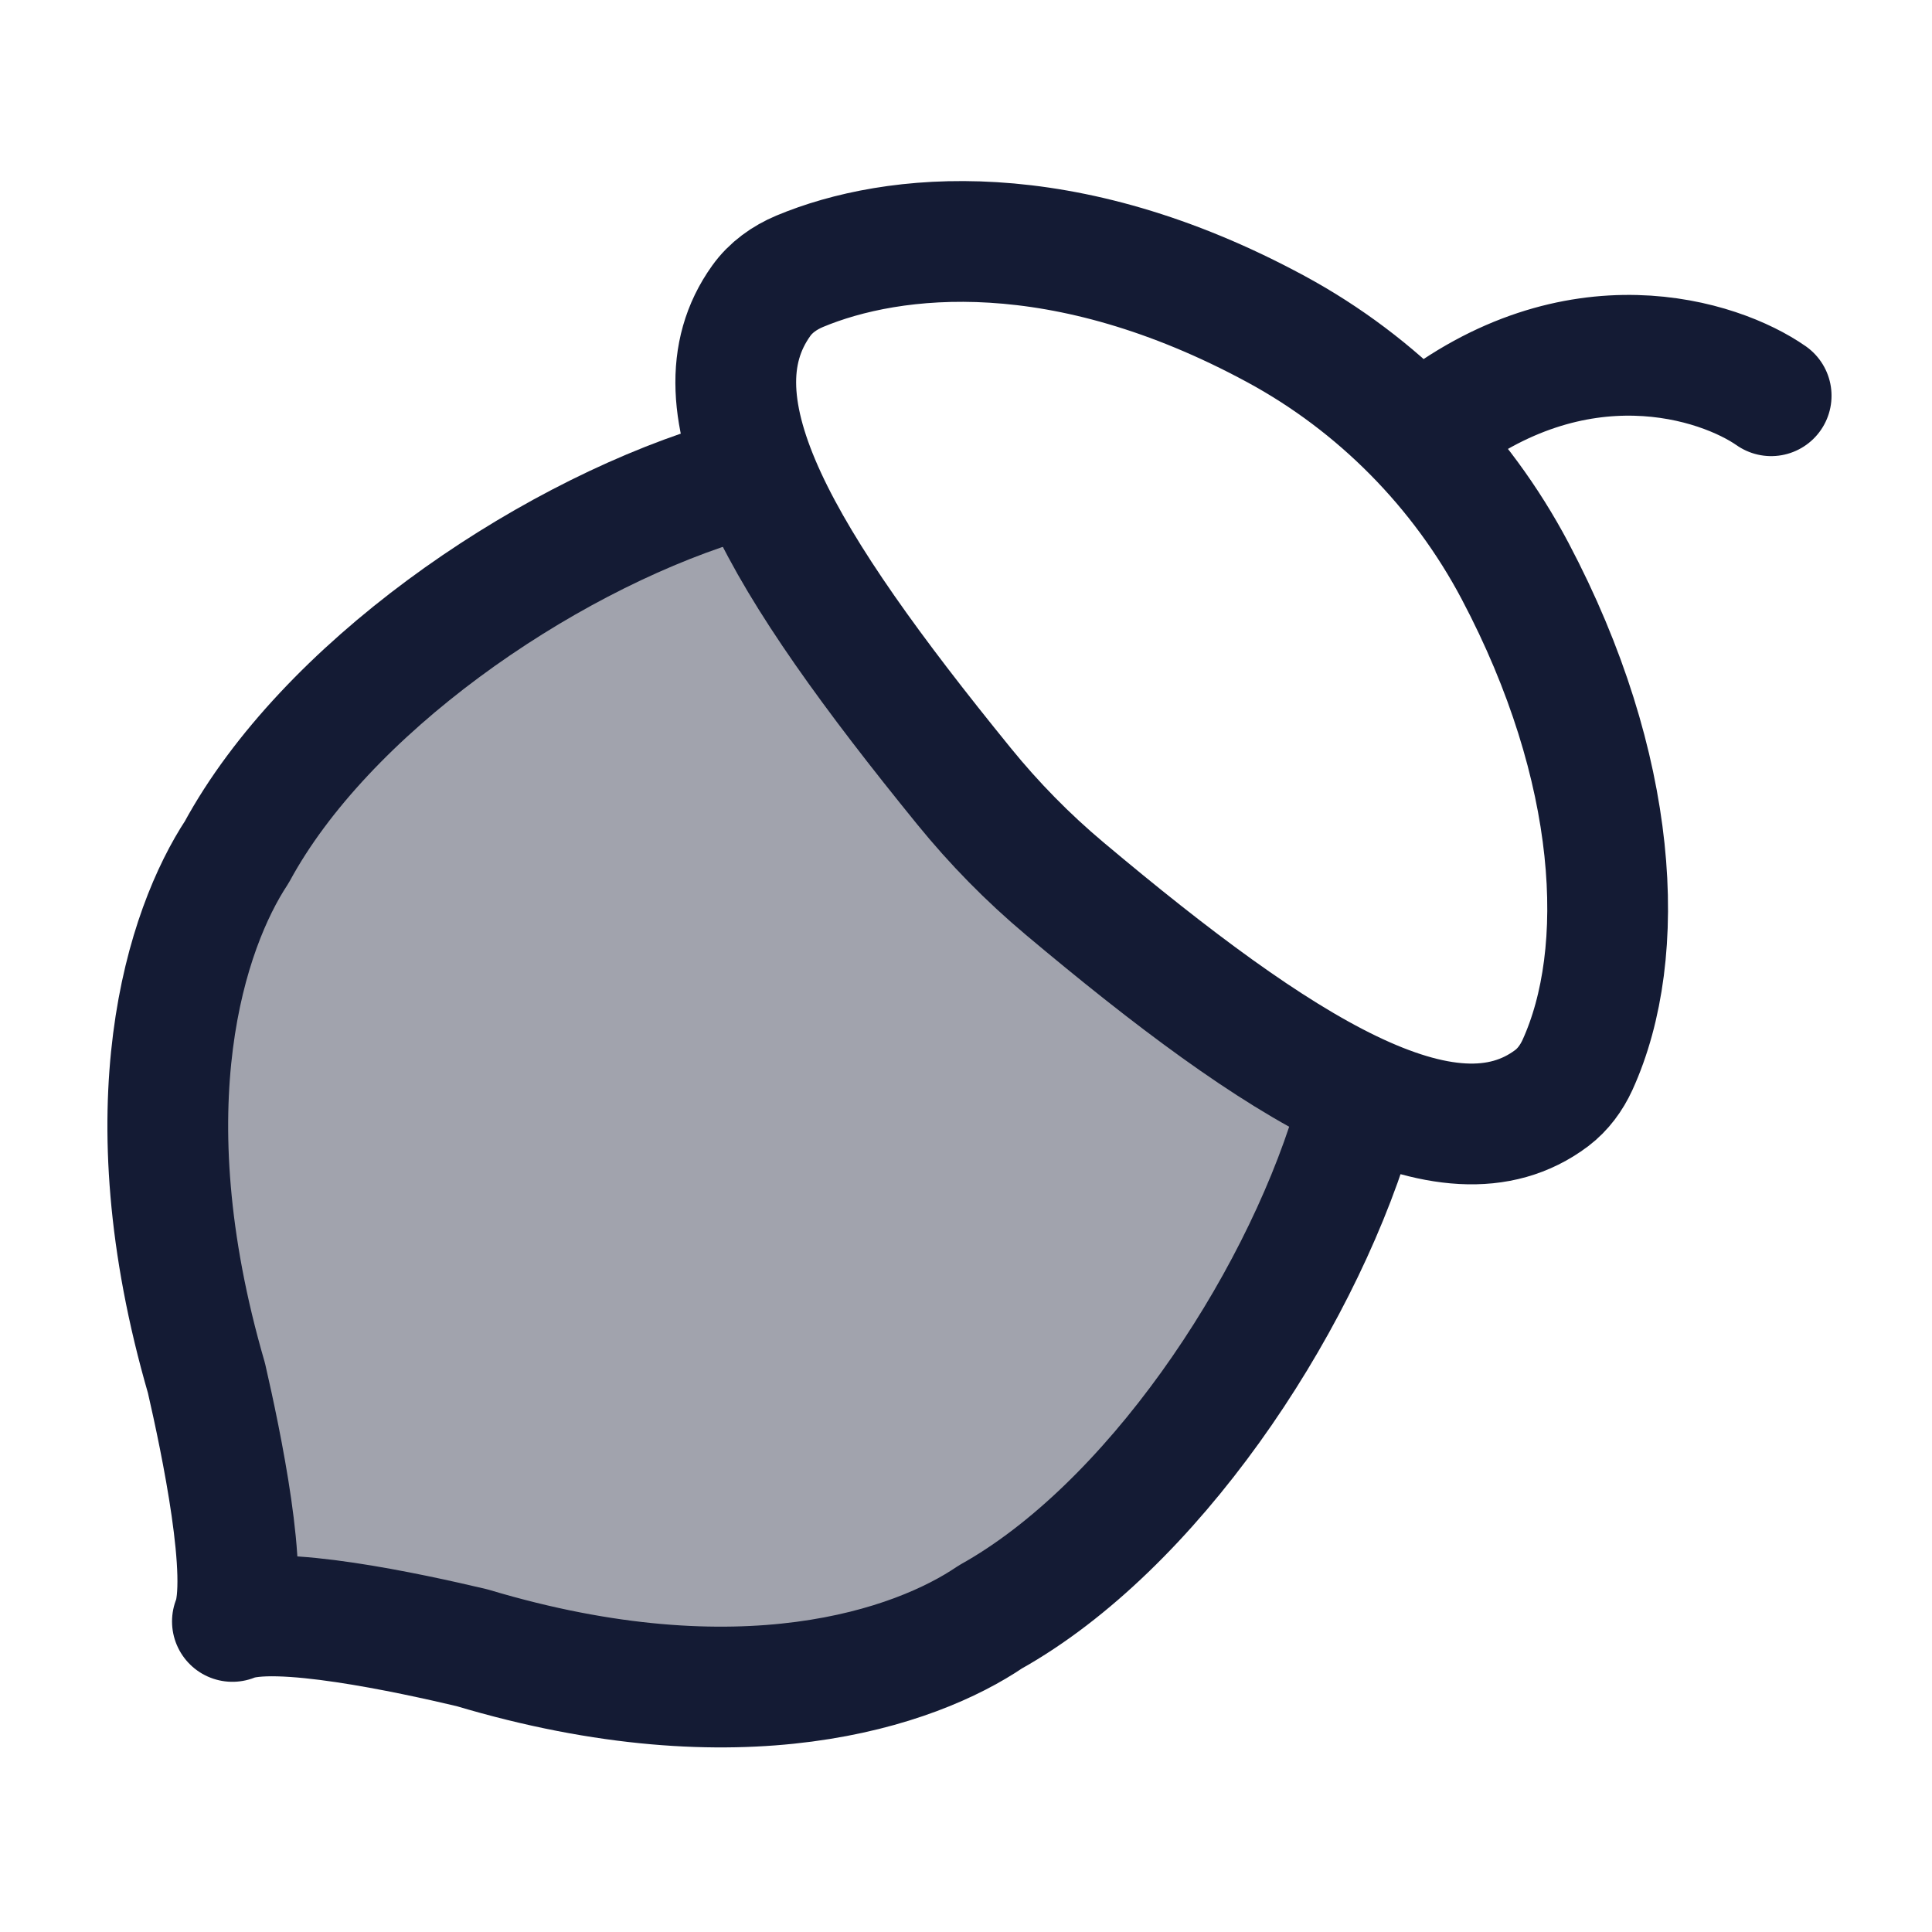 <svg width="24" height="24" viewBox="0 0 24 24" fill="none" xmlns="http://www.w3.org/2000/svg">
<path opacity="0.4" d="M16.425 13.337C15.058 12.624 13.72 11.65 12.502 10.431C11.285 9.213 10.311 7.874 9.598 6.505C9.479 6.278 9.372 6.072 9.281 5.883L8.945 5.979C5.968 6.98 2.333 9.742 2.042 12.968C1.713 16.629 3.362 18.294 2.702 20.291C4.681 19.625 6.33 21.289 9.958 20.956C13.155 20.663 15.892 16.995 16.885 13.99L16.979 13.621C16.809 13.537 16.626 13.442 16.425 13.337Z" fill="#141B34"/>
<path d="M22.002 4.916C21.36 4.468 19.579 3.882 17.733 5.351M15.852 4.089C13.213 2.66 11.095 2.885 9.934 3.37C9.746 3.449 9.575 3.57 9.456 3.737C8.534 5.026 9.705 6.974 11.973 9.764C12.349 10.227 12.768 10.654 13.224 11.037C15.908 13.292 17.992 14.608 19.276 13.641C19.416 13.535 19.522 13.39 19.596 13.229C20.231 11.836 20.114 9.54 18.821 7.093C18.148 5.82 17.108 4.769 15.852 4.089Z" stroke="#141B34" stroke-width="1.5" stroke-linecap="round"/>
<path d="M8.93 6.02C6.693 6.727 4.036 8.565 2.942 10.584C2.318 11.531 1.578 13.723 2.565 17.12C2.745 17.905 3.103 19.608 2.887 20.142C3.413 19.922 5.09 20.286 5.864 20.469C9.211 21.471 11.37 20.72 12.303 20.086C14.292 18.976 16.103 16.279 16.799 14.007" stroke="#141B34" stroke-width="1.5" stroke-linecap="round" stroke-linejoin="round"/>
</svg>
